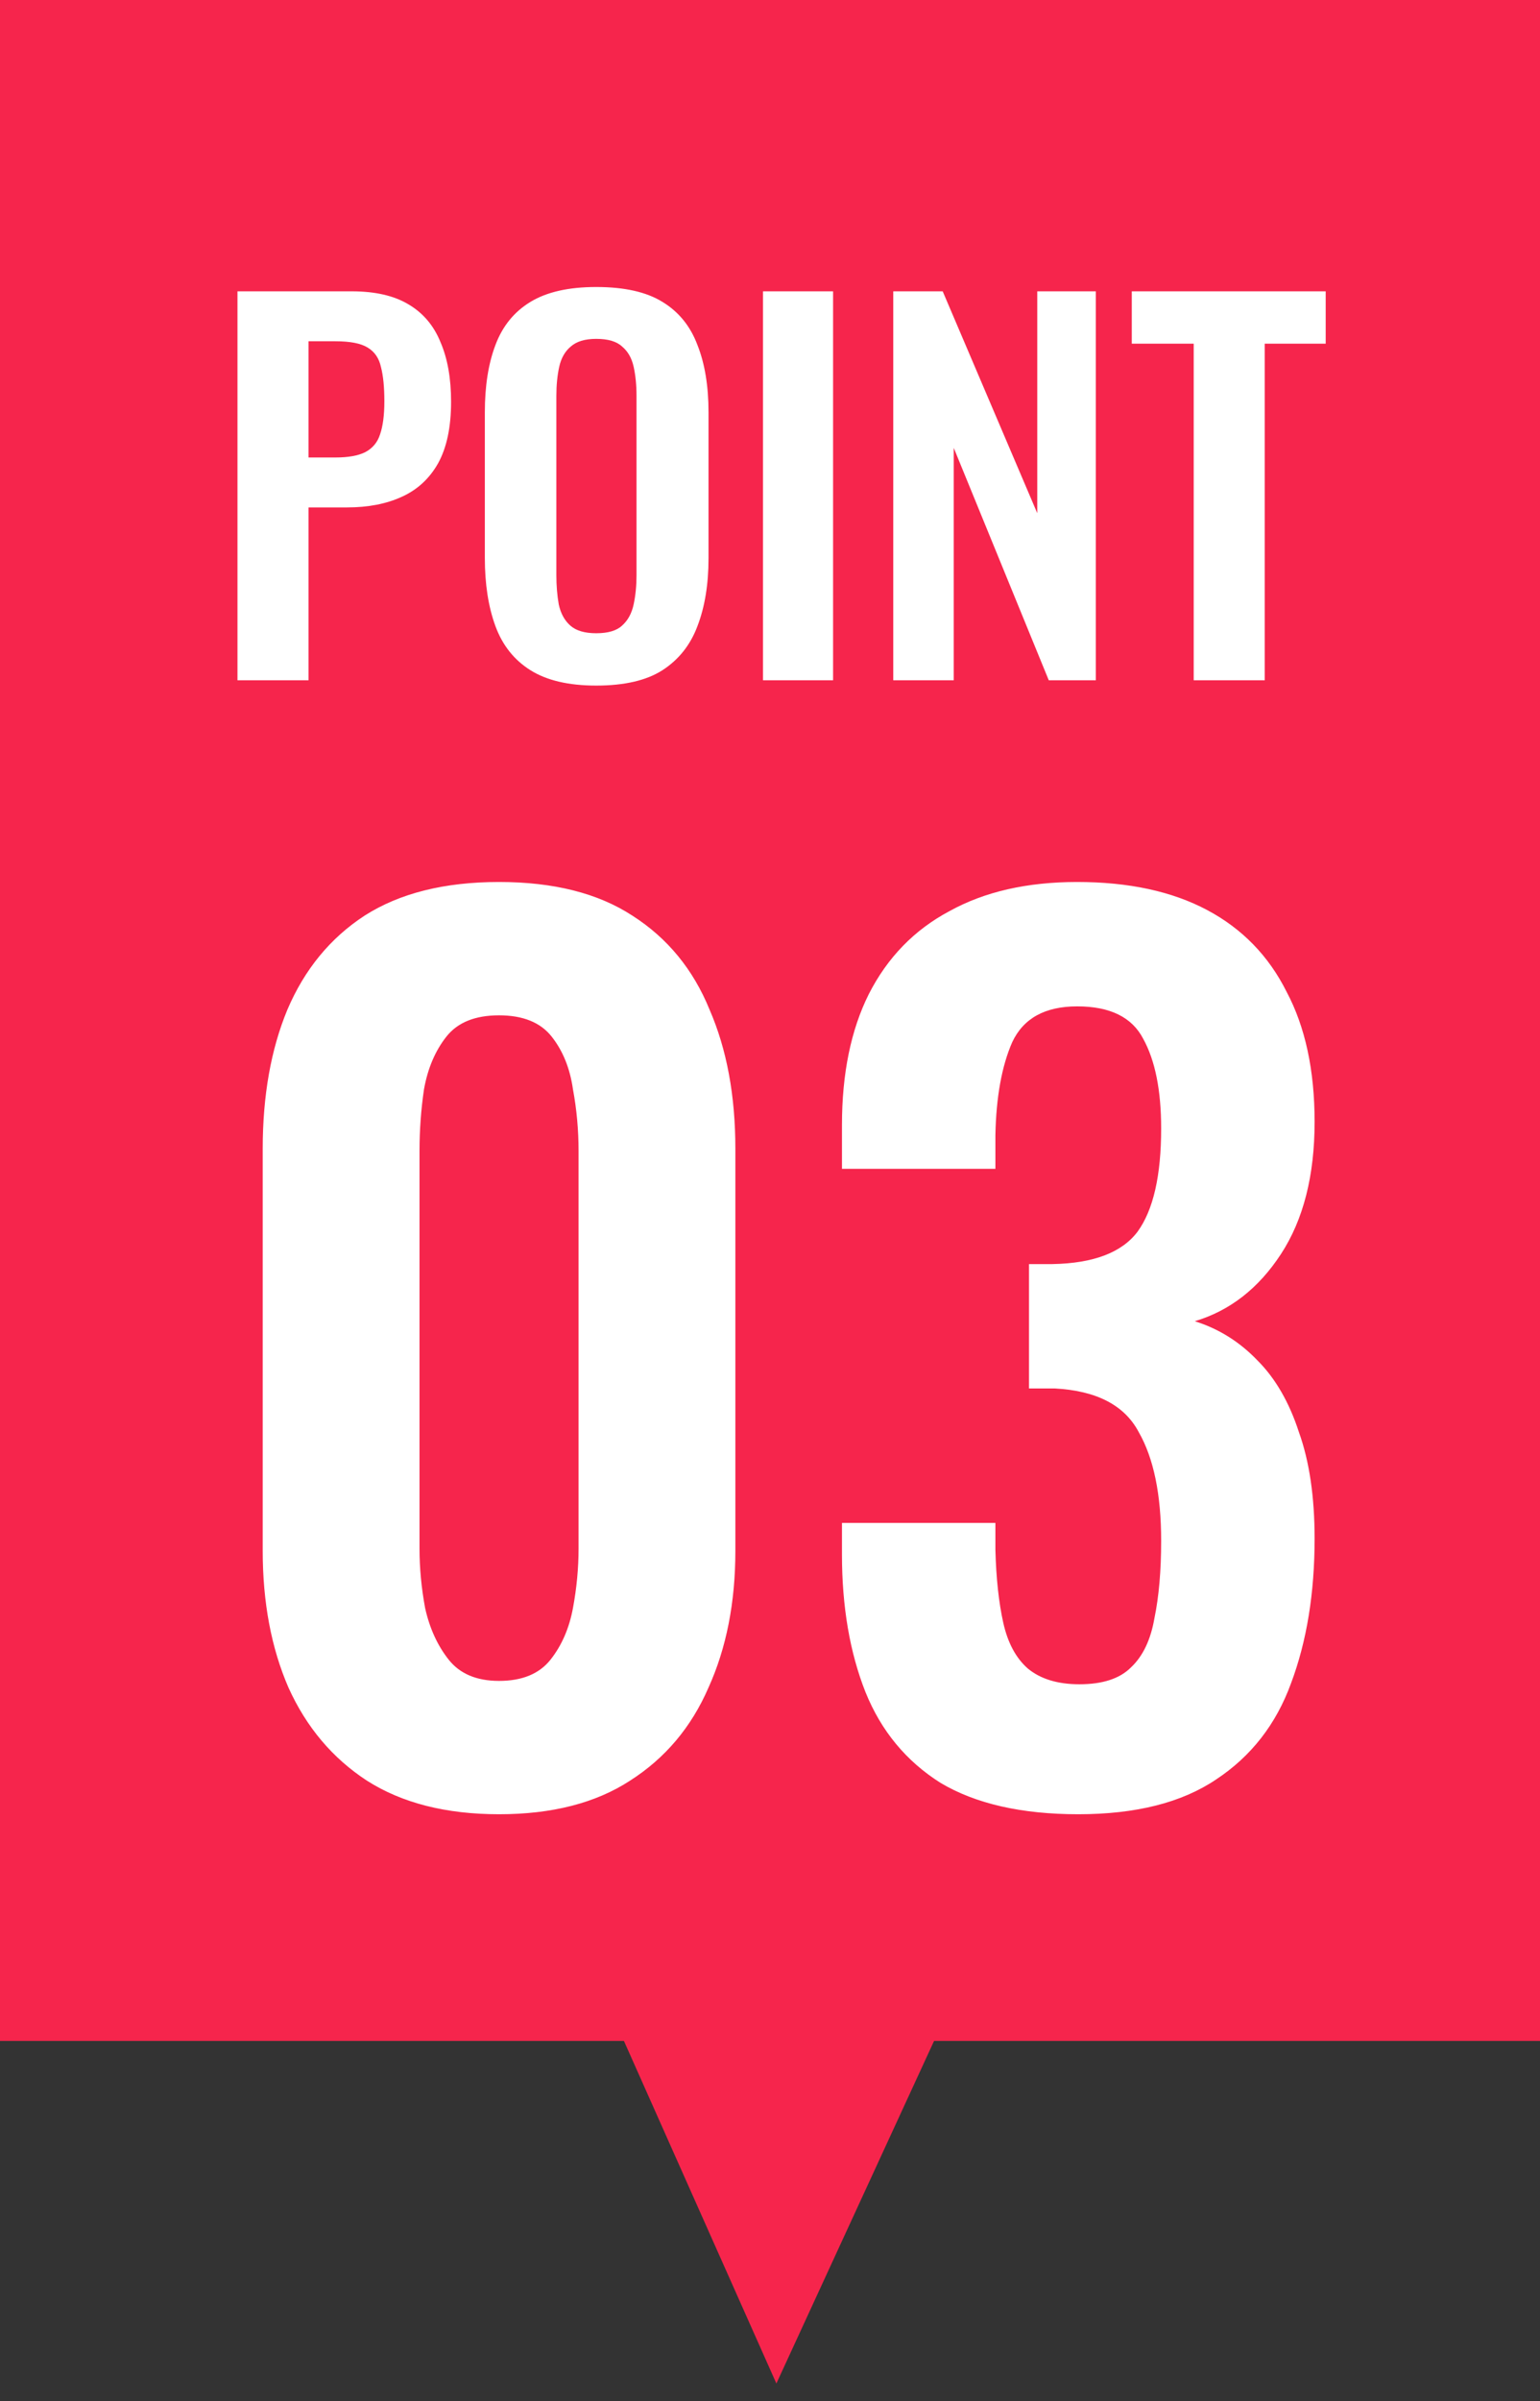 <svg width="77" height="120" viewBox="0 0 77 120" fill="none" xmlns="http://www.w3.org/2000/svg">
<rect x="0" y="0" width="77" height="120" fill="#333333" stroke="none"/>
<rect width="77" height="102" fill="#F6254C"/>
<path d="M39 95.637L49.635 95.635L38.819 119.122L28.363 95.637H39Z" fill="#F6254C"/>
<path d="M24.952 90.672C22.301 90.672 20.099 90.112 18.344 88.992C16.627 87.872 15.32 86.323 14.424 84.344C13.565 82.365 13.136 80.088 13.136 77.512V57.408C13.136 54.757 13.547 52.443 14.368 50.464C15.227 48.448 16.515 46.88 18.232 45.76C19.987 44.64 22.227 44.08 24.952 44.08C27.677 44.08 29.899 44.64 31.616 45.76C33.371 46.88 34.659 48.448 35.48 50.464C36.339 52.443 36.768 54.757 36.768 57.408V77.512C36.768 80.088 36.32 82.365 35.424 84.344C34.565 86.323 33.259 87.872 31.504 88.992C29.787 90.112 27.603 90.672 24.952 90.672ZM24.952 84.008C26.109 84.008 26.968 83.653 27.528 82.944C28.088 82.235 28.461 81.376 28.648 80.368C28.835 79.36 28.928 78.371 28.928 77.4V57.52C28.928 56.475 28.835 55.448 28.648 54.44C28.499 53.395 28.144 52.517 27.584 51.808C27.024 51.099 26.147 50.744 24.952 50.744C23.757 50.744 22.88 51.099 22.32 51.808C21.76 52.517 21.387 53.395 21.2 54.44C21.051 55.448 20.976 56.475 20.976 57.52V77.4C20.976 78.371 21.069 79.36 21.256 80.368C21.48 81.376 21.872 82.235 22.432 82.944C22.992 83.653 23.832 84.008 24.952 84.008ZM53.914 90.672C51.077 90.672 48.781 90.149 47.026 89.104C45.309 88.021 44.058 86.509 43.274 84.568C42.49 82.589 42.098 80.293 42.098 77.68V76.112H49.77C49.77 76.224 49.77 76.411 49.77 76.672C49.77 76.933 49.77 77.195 49.77 77.456C49.807 78.875 49.938 80.088 50.162 81.096C50.386 82.104 50.797 82.869 51.394 83.392C52.029 83.915 52.887 84.176 53.97 84.176C55.127 84.176 55.986 83.896 56.546 83.336C57.143 82.776 57.535 81.955 57.722 80.872C57.946 79.789 58.058 78.501 58.058 77.008C58.058 74.693 57.685 72.883 56.938 71.576C56.229 70.232 54.829 69.504 52.738 69.392C52.663 69.392 52.477 69.392 52.178 69.392C51.917 69.392 51.674 69.392 51.45 69.392V63.176C51.637 63.176 51.823 63.176 52.01 63.176C52.234 63.176 52.439 63.176 52.626 63.176C54.679 63.139 56.098 62.597 56.882 61.552C57.666 60.469 58.058 58.752 58.058 56.4C58.058 54.496 57.759 53.003 57.162 51.92C56.602 50.837 55.501 50.296 53.858 50.296C52.253 50.296 51.17 50.893 50.61 52.088C50.087 53.283 49.807 54.832 49.77 56.736C49.77 56.997 49.77 57.277 49.77 57.576C49.77 57.837 49.77 58.117 49.77 58.416H42.098V56.232C42.098 53.656 42.546 51.472 43.442 49.68C44.375 47.851 45.719 46.469 47.474 45.536C49.229 44.565 51.357 44.08 53.858 44.08C56.434 44.08 58.599 44.547 60.354 45.48C62.109 46.413 63.434 47.776 64.33 49.568C65.263 51.323 65.73 53.488 65.73 56.064C65.73 58.752 65.17 60.955 64.05 62.672C62.93 64.389 61.493 65.509 59.738 66.032C60.933 66.405 61.978 67.059 62.874 67.992C63.77 68.888 64.461 70.083 64.946 71.576C65.469 73.032 65.73 74.805 65.73 76.896C65.73 79.621 65.338 82.029 64.554 84.12C63.807 86.173 62.557 87.779 60.802 88.936C59.085 90.093 56.789 90.672 53.914 90.672Z" fill="white"/>
<path d="M11.874 34V14.56H17.586C18.754 14.56 19.698 14.776 20.418 15.208C21.154 15.64 21.69 16.272 22.026 17.104C22.378 17.92 22.554 18.912 22.554 20.08C22.554 21.344 22.338 22.368 21.906 23.152C21.474 23.92 20.866 24.48 20.082 24.832C19.314 25.184 18.402 25.36 17.346 25.36H15.426V34H11.874ZM15.426 22.864H16.77C17.41 22.864 17.906 22.776 18.258 22.6C18.626 22.408 18.874 22.112 19.002 21.712C19.146 21.296 19.218 20.744 19.218 20.056C19.218 19.352 19.162 18.784 19.05 18.352C18.954 17.904 18.73 17.576 18.378 17.368C18.042 17.16 17.506 17.056 16.77 17.056H15.426V22.864ZM29.81 34.264C28.434 34.264 27.338 34.008 26.522 33.496C25.706 32.984 25.122 32.248 24.77 31.288C24.418 30.328 24.242 29.192 24.242 27.88V20.608C24.242 19.296 24.418 18.176 24.77 17.248C25.122 16.304 25.706 15.584 26.522 15.088C27.338 14.592 28.434 14.344 29.81 14.344C31.218 14.344 32.322 14.592 33.122 15.088C33.938 15.584 34.522 16.304 34.874 17.248C35.242 18.176 35.426 19.296 35.426 20.608V27.904C35.426 29.2 35.242 30.328 34.874 31.288C34.522 32.232 33.938 32.968 33.122 33.496C32.322 34.008 31.218 34.264 29.81 34.264ZM29.81 31.648C30.402 31.648 30.834 31.52 31.106 31.264C31.394 31.008 31.586 30.656 31.682 30.208C31.778 29.76 31.826 29.272 31.826 28.744V19.792C31.826 19.248 31.778 18.76 31.682 18.328C31.586 17.896 31.394 17.56 31.106 17.32C30.834 17.064 30.402 16.936 29.81 16.936C29.25 16.936 28.826 17.064 28.538 17.32C28.25 17.56 28.058 17.896 27.962 18.328C27.866 18.76 27.818 19.248 27.818 19.792V28.744C27.818 29.272 27.858 29.76 27.938 30.208C28.034 30.656 28.226 31.008 28.514 31.264C28.802 31.52 29.234 31.648 29.81 31.648ZM38.15 34V14.56H41.654V34H38.15ZM44.663 34V14.56H47.135L51.863 25.648V14.56H54.791V34H52.439L47.687 22.384V34H44.663ZM59.685 34V17.176H56.589V14.56H66.285V17.176H63.237V34H59.685Z" fill="white"/>
</svg>
